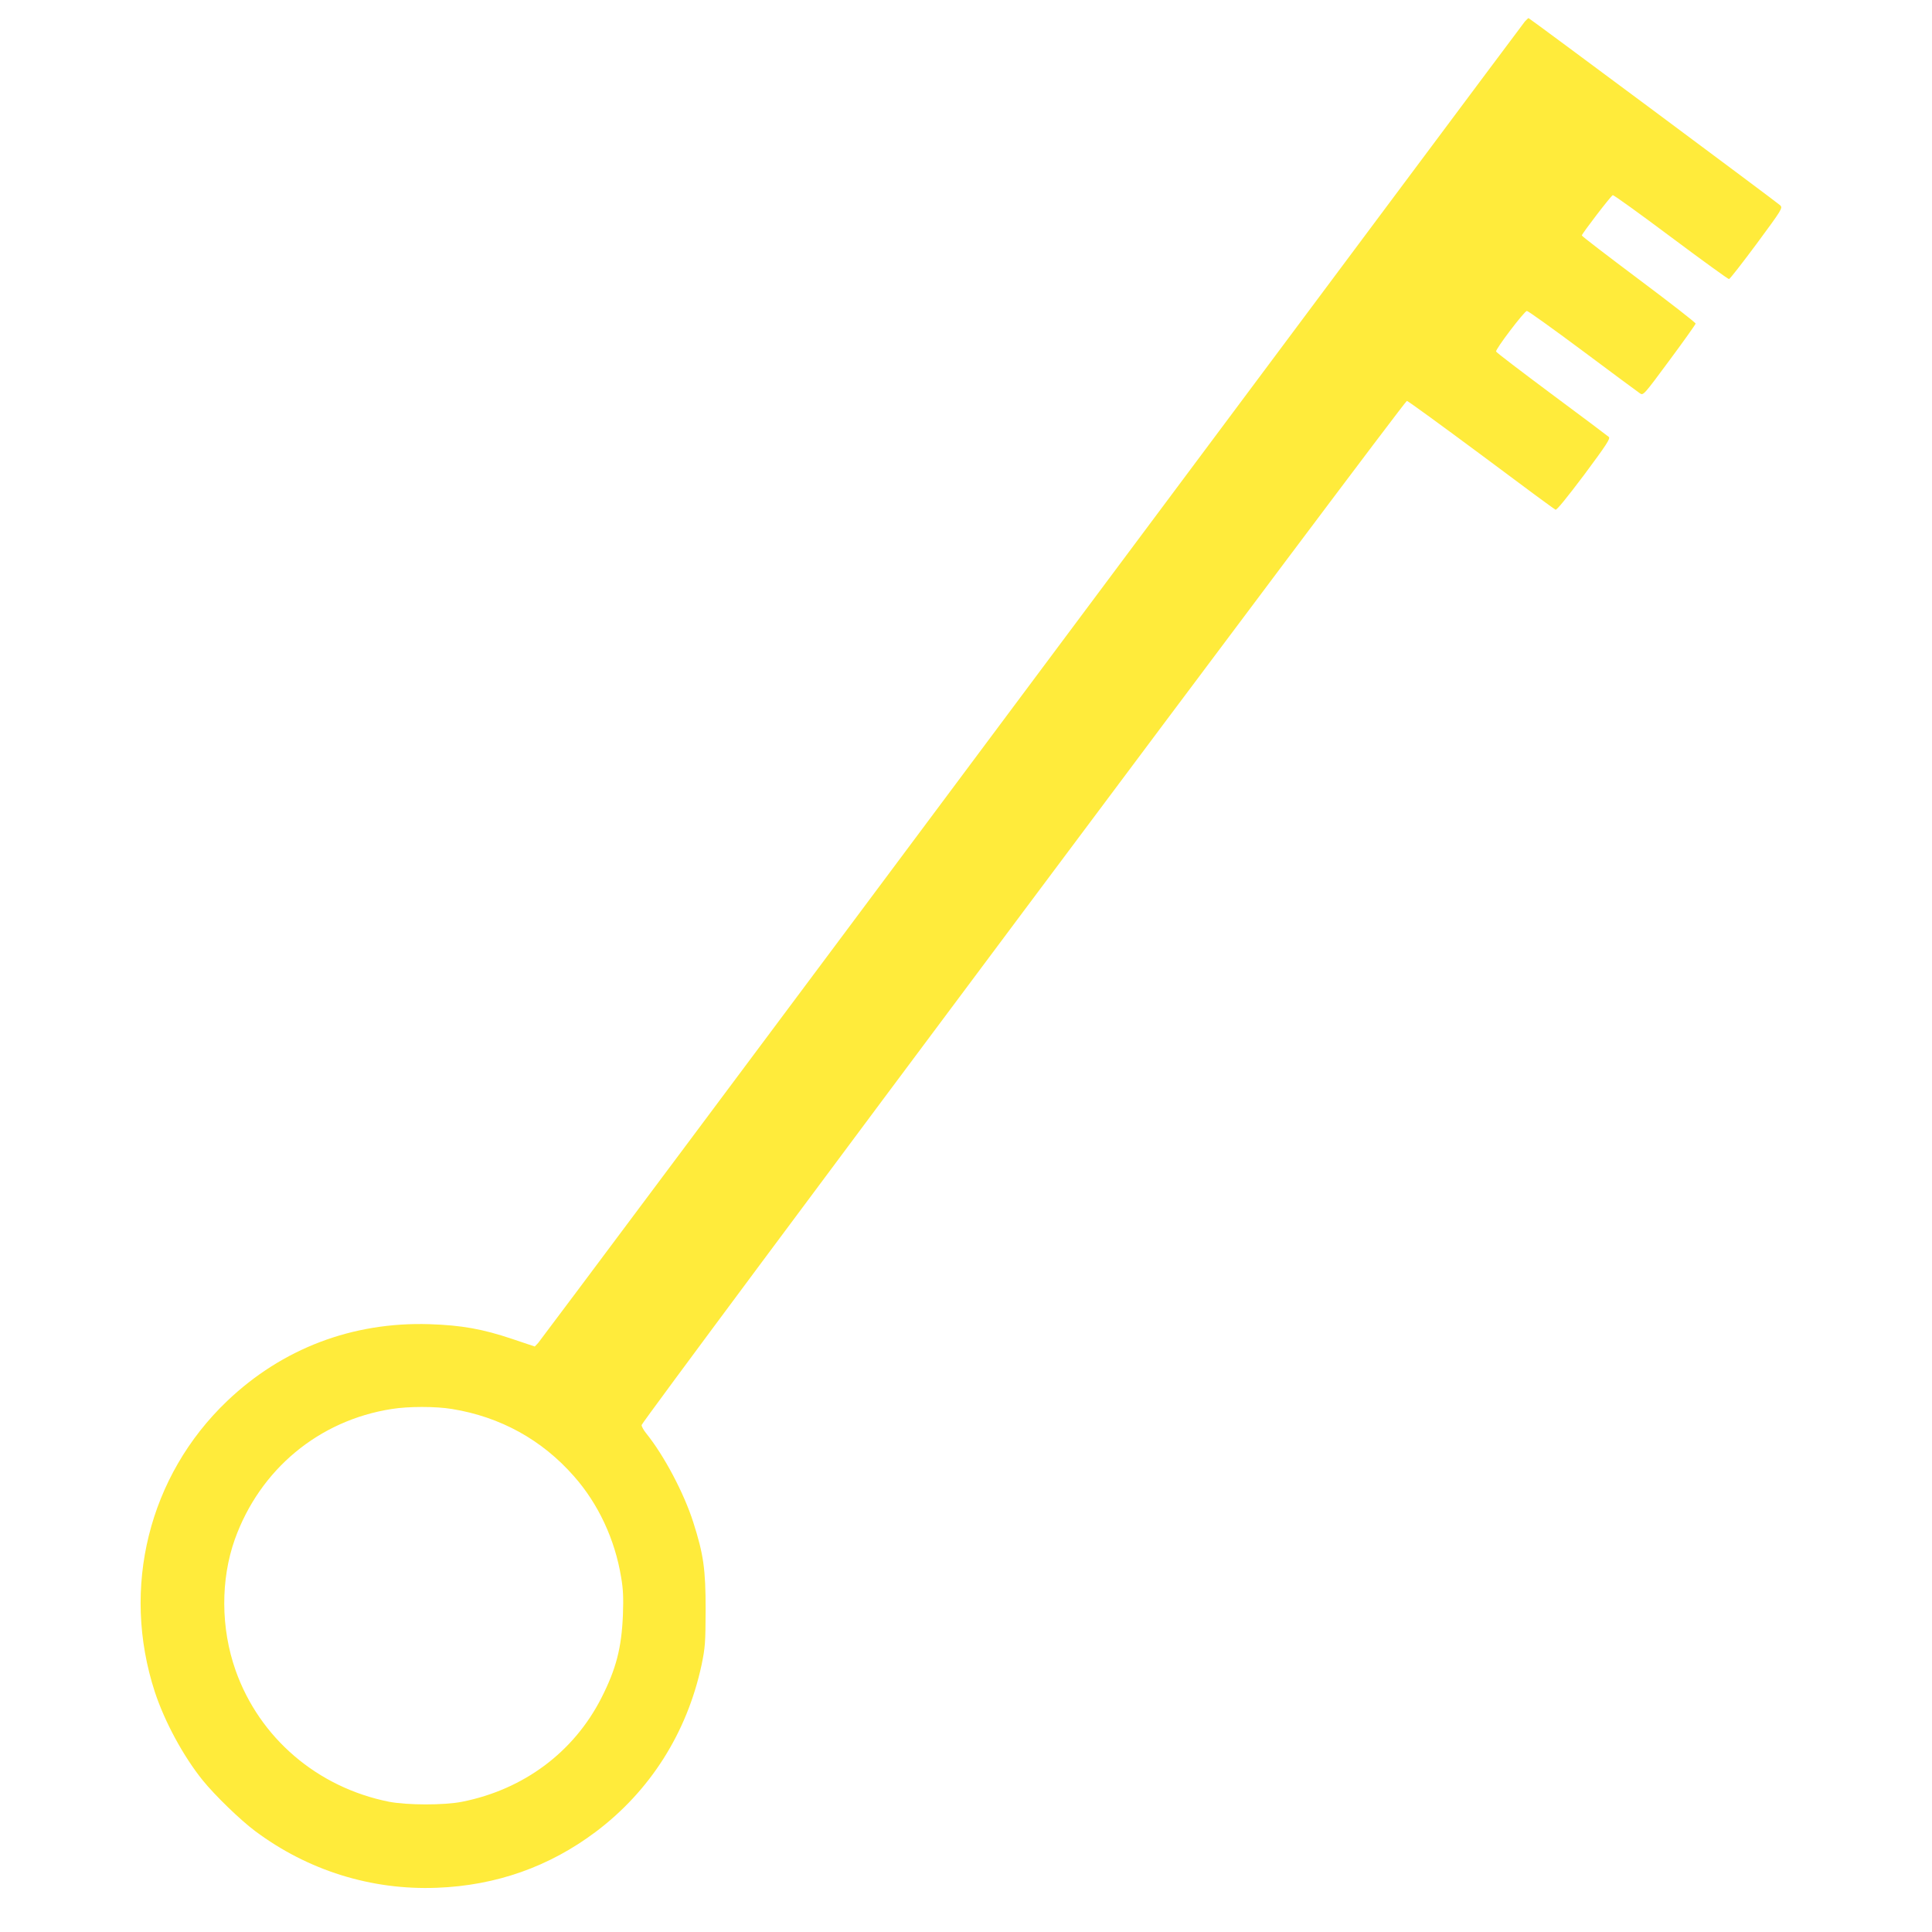 <?xml version="1.0" standalone="no"?>
<!DOCTYPE svg PUBLIC "-//W3C//DTD SVG 20010904//EN"
 "http://www.w3.org/TR/2001/REC-SVG-20010904/DTD/svg10.dtd">
<svg version="1.0" xmlns="http://www.w3.org/2000/svg"
 width="1280pt" height="1280pt" viewBox="0 0 1280 1280"
 preserveAspectRatio="xMidYMid meet">
<g transform="translate(0,1280) scale(0.1,-0.1)"
fill="#ffeb3b" stroke="none">
<path d="M10103 12658 c-11 -13 -1481 -1983 -3268 -4378 -1786 -2395 -3258
-4365 -3270 -4378 l-22 -23 -149 50 c-196 66 -336 91 -549 98 -509 16 -975
-161 -1340 -509 -520 -496 -704 -1238 -479 -1928 65 -197 188 -425 317 -585
81 -100 249 -263 347 -336 349 -261 770 -393 1205 -376 392 15 743 139 1051
370 361 271 605 656 702 1106 24 117 26 144 27 366 0 270 -14 367 -82 580 -62
194 -194 443 -312 589 -17 21 -31 46 -30 55 1 25 5053 6786 5070 6785 8 -1
229 -162 493 -358 263 -197 484 -360 492 -363 8 -3 74 78 190 232 147 198 174
239 163 250 -8 7 -178 135 -379 284 -201 150 -367 276 -368 282 -6 14 188 269
204 269 8 0 174 -119 370 -265 195 -146 366 -272 379 -281 22 -15 25 -12 195
218 95 128 173 238 174 244 1 6 -169 138 -376 293 -208 156 -378 286 -378 291
0 11 193 263 205 267 6 2 179 -123 385 -277 206 -154 380 -280 385 -279 6 0
88 106 184 235 169 229 173 236 155 254 -21 20 -1661 1240 -1667 1240 -2 0
-13 -10 -24 -22z m-7108 -9193 c320 -52 596 -204 808 -446 161 -182 271 -418
312 -668 14 -80 16 -137 12 -250 -9 -220 -45 -358 -143 -551 -183 -359 -515
-606 -922 -687 -120 -24 -365 -23 -485 0 -475 95 -858 423 -1016 870 -99 280
-100 602 -5 869 166 463 557 788 1039 863 111 18 292 18 400 0z"/>
</g>
</svg>
